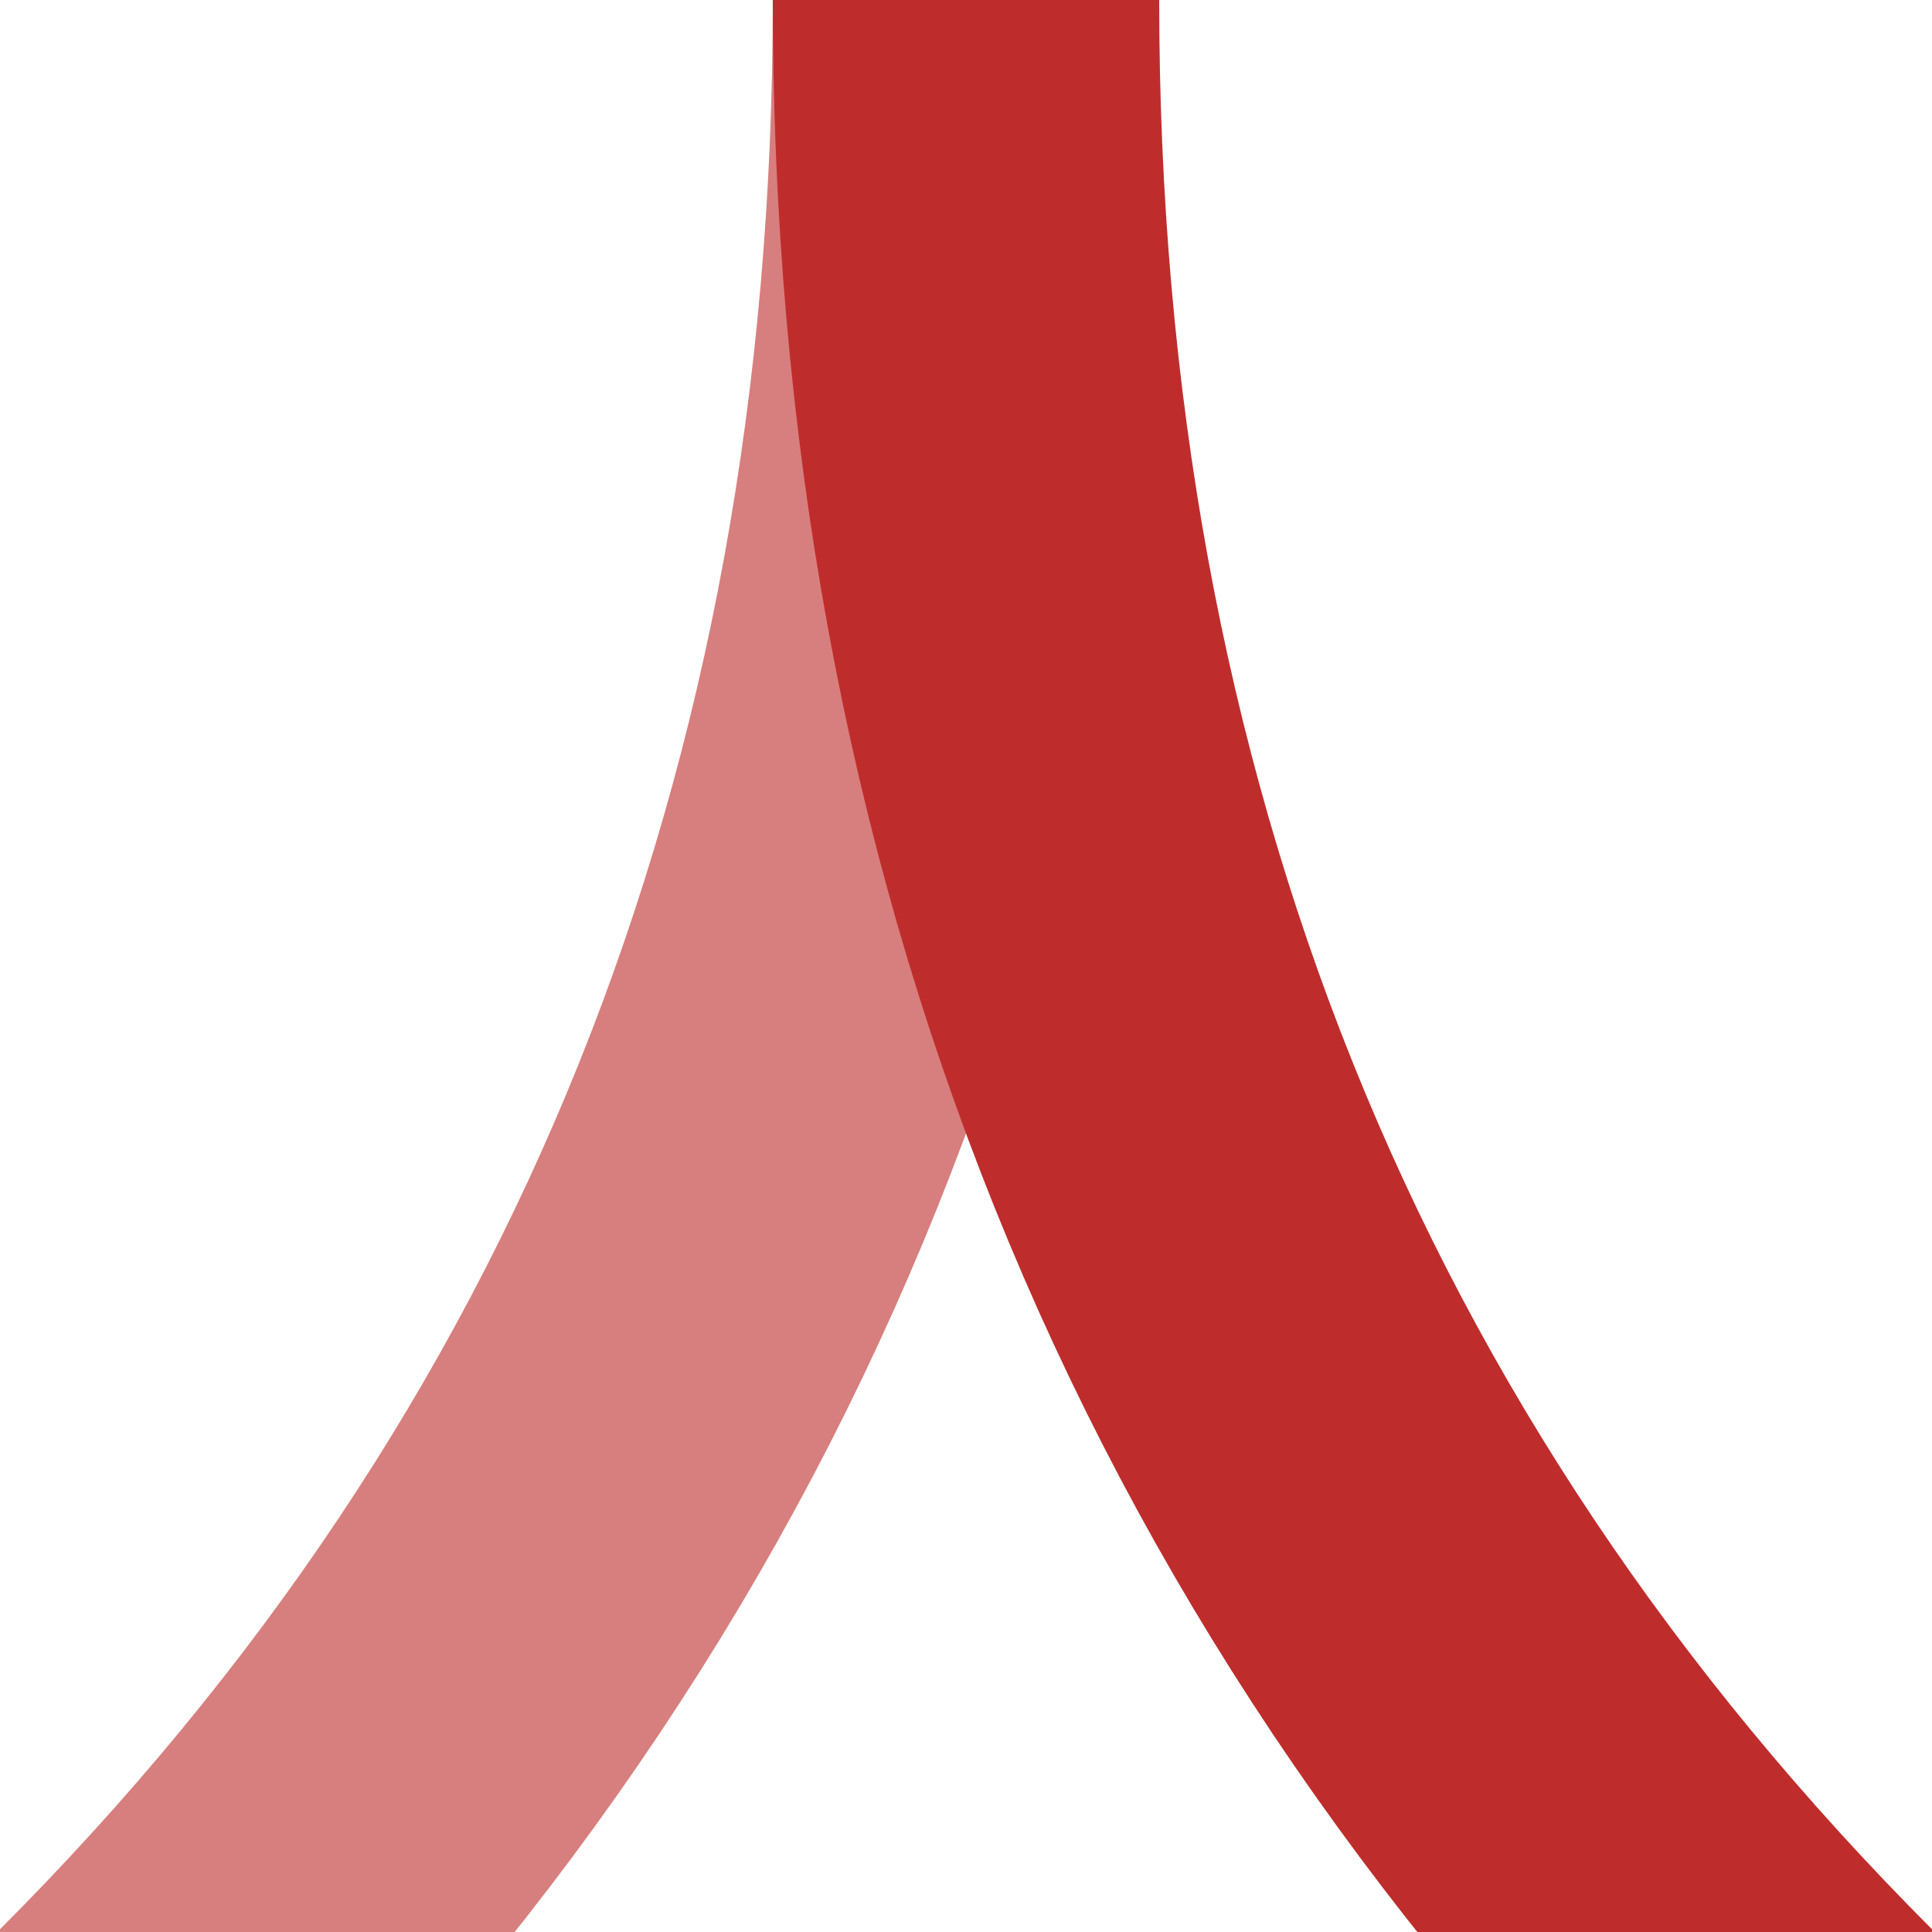 <?xml version="1.0" encoding="UTF-8" standalone="no"?>
<!-- Created by Redrose64 for Wikipedia -->
<svg xmlns="http://www.w3.org/2000/svg" version="1.1" width="500" height="500">
  <title>BSicon kABZlxr</title>
  <g stroke-width="100" fill="none" transform="rotate(180,250,250)">
    <path d="M 250,500 Q 250,180 465,-35 T 1000,-250" stroke="#D77F7E" />
    <path d="M 250,500 Q 250,180 35,-35 T -500,-250" stroke="#be2d2c" />
  </g>
</svg>